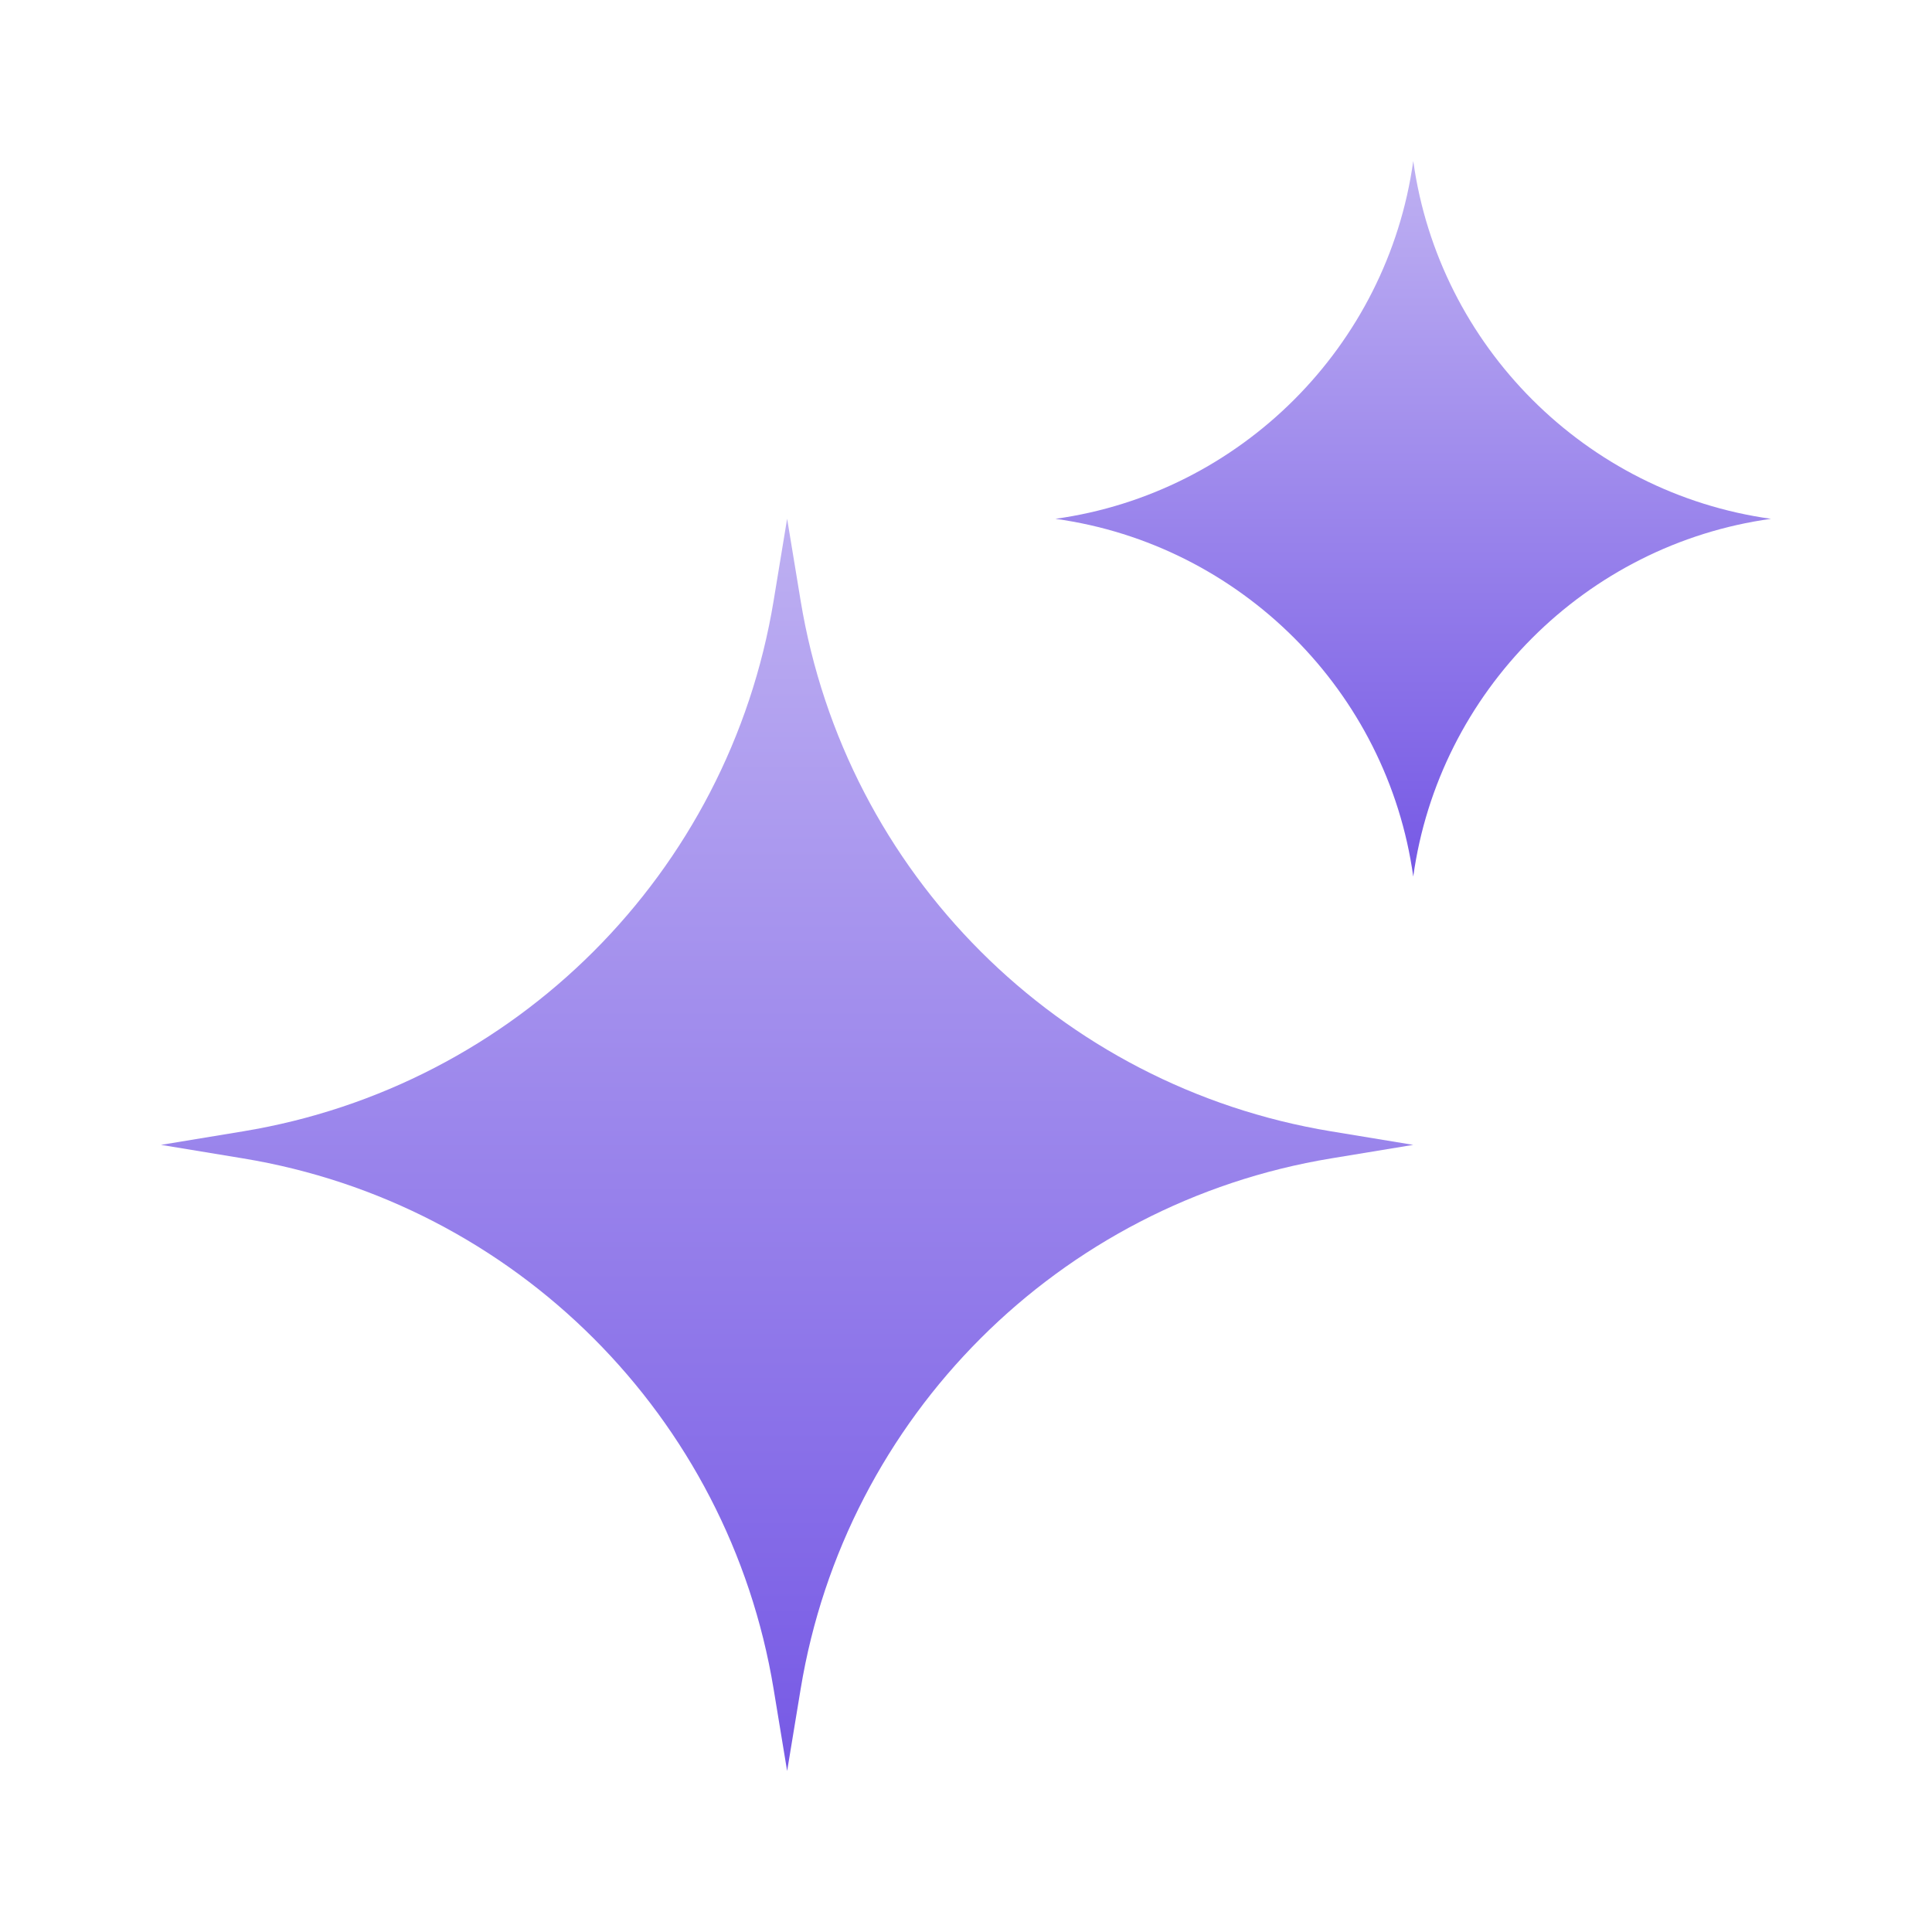 <?xml version="1.0" encoding="UTF-8"?>
<svg width="24px" height="24px" viewBox="0 0 24 24" version="1.1" xmlns="http://www.w3.org/2000/svg" xmlns:xlink="http://www.w3.org/1999/xlink">
    <title>ai-search-size-fixed</title>
    <defs>
        <linearGradient x1="50%" y1="0%" x2="50%" y2="100%" id="linearGradient-1">
            <stop stop-color="#BEB0F2" offset="0%"></stop>
            <stop stop-color="#7659E5" offset="100%"></stop>
        </linearGradient>
    </defs>
    <g id="Round-2" stroke="none" stroke-width="1" fill="none" fill-rule="evenodd">
        <g id="ai-search-size-fixed">
            <rect id="Rectangle" x="0" y="0" width="24" height="24"></rect>
            <path d="M16.536,14.054 L17.556,14.222 L16.536,14.39 C13.154,14.947 10.503,17.598 9.946,20.981 L9.778,22 L9.61,20.981 C9.053,17.598 6.402,14.947 3.019,14.39 L2,14.222 L3.019,14.054 C6.402,13.497 9.053,10.846 9.61,7.464 L9.778,6.444 L9.946,7.464 C10.503,10.846 13.154,13.497 16.536,14.054" id="Fill" fill="url(#linearGradient-1)"></path>
            <path d="M17.556,10.889 C17.236,8.589 15.411,6.764 13.111,6.445 C15.411,6.125 17.236,4.3 17.556,2 C17.875,4.3 19.7,6.125 22,6.445 C19.7,6.764 17.875,8.589 17.556,10.889" id="Fill" fill="url(#linearGradient-1)"></path>
        </g>
    </g>
</svg>